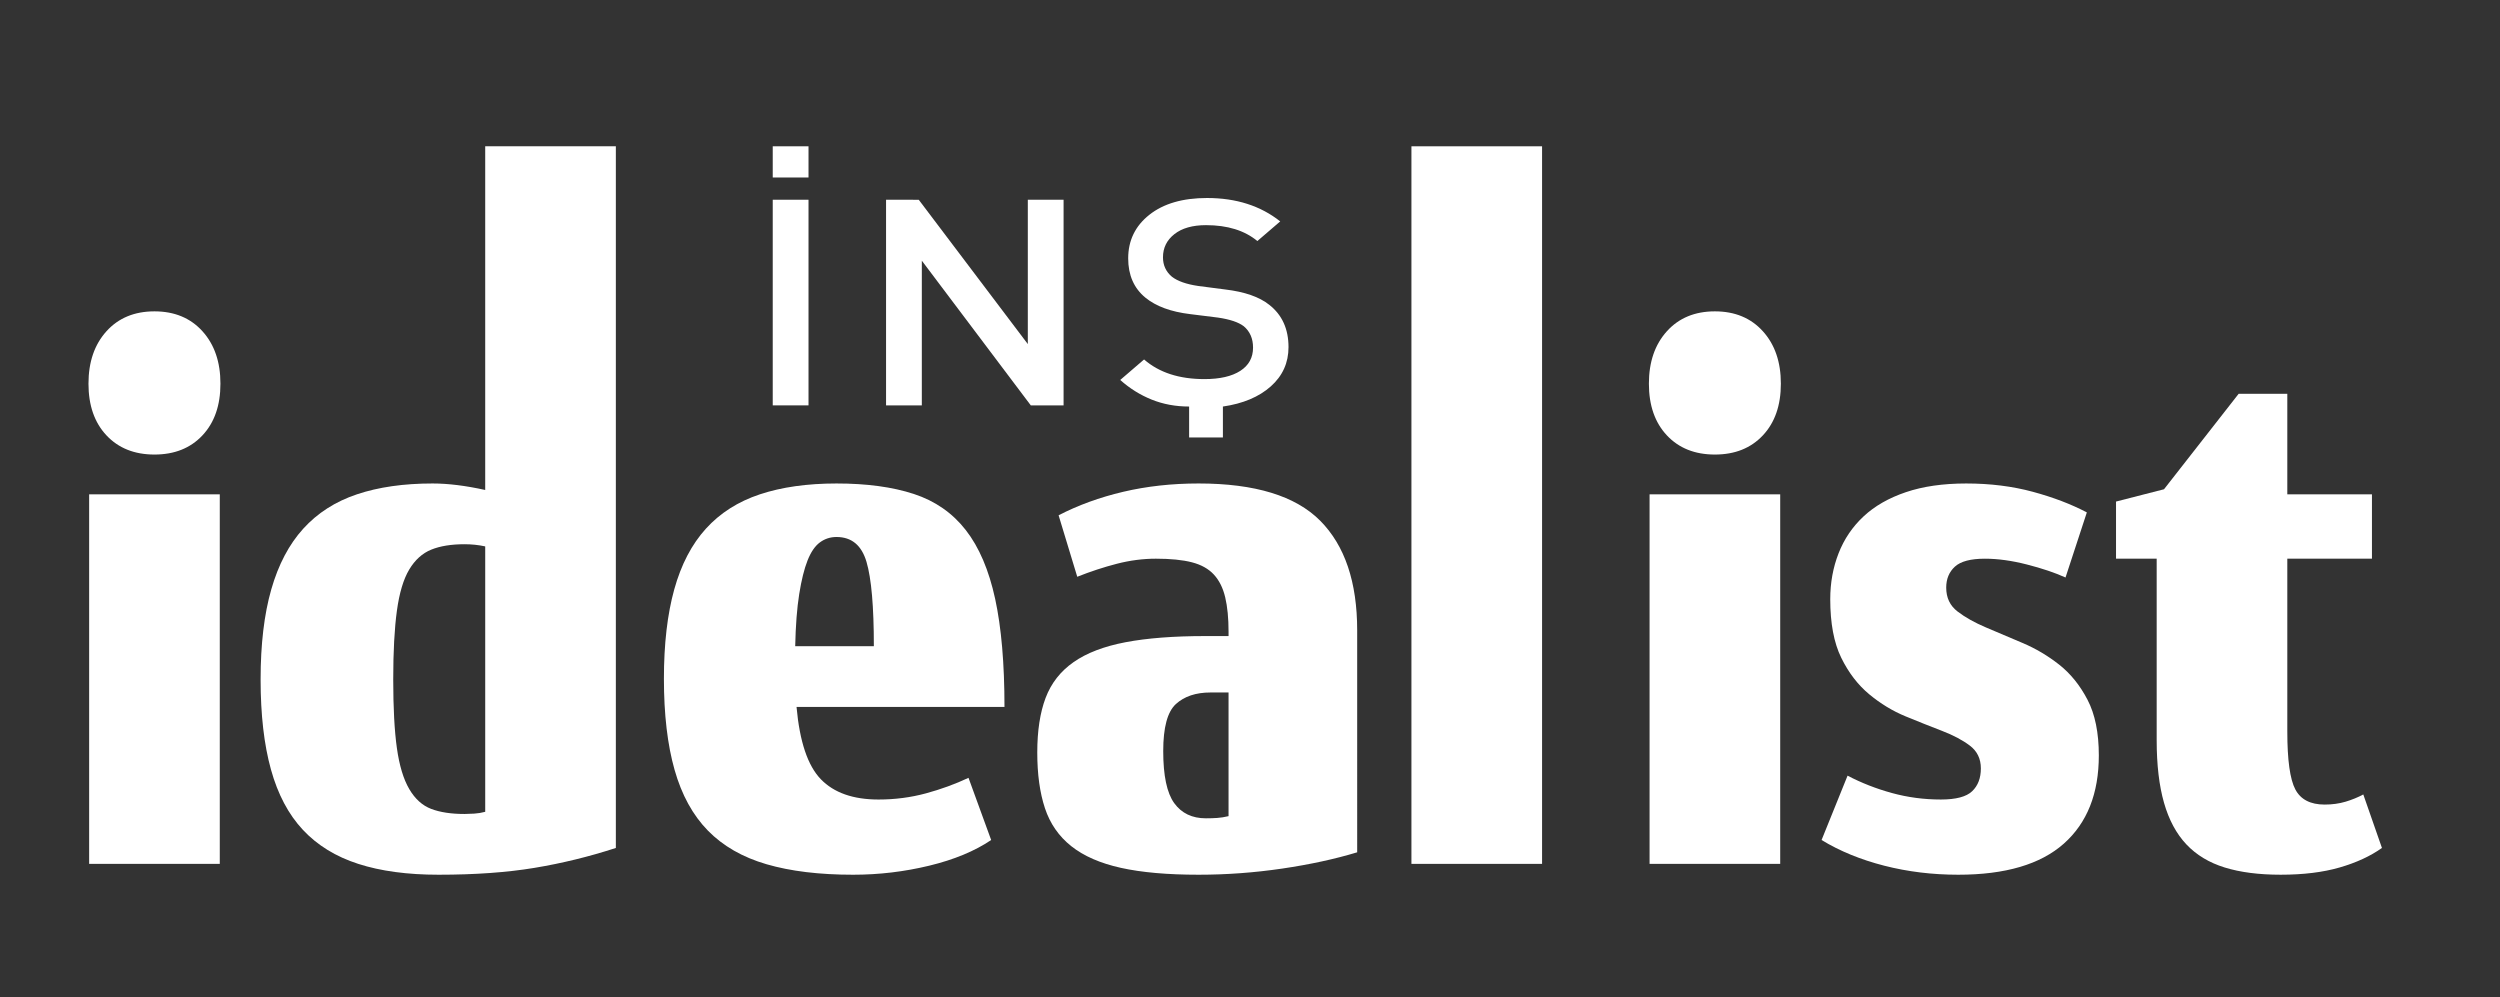 <?xml version="1.0" encoding="utf-8"?>
<!-- Generator: Adobe Illustrator 16.0.0, SVG Export Plug-In . SVG Version: 6.00 Build 0)  -->
<!DOCTYPE svg PUBLIC "-//W3C//DTD SVG 1.1//EN" "http://www.w3.org/Graphics/SVG/1.1/DTD/svg11.dtd">
<svg version="1.1" id="Layer_1" xmlns="http://www.w3.org/2000/svg" xmlns:xlink="http://www.w3.org/1999/xlink" x="0px" y="0px"
	 width="366px" height="146px" viewBox="0 0 366 146" enable-background="new 0 0 366 146" xml:space="preserve">
<rect x="0" y="0" width="366" height="146" fill="#333333" stroke="none"/>
<path fill-rule="evenodd" clip-rule="evenodd" fill="#FFFFFF" d="M113.129,21.418h5.237v4.567h-5.237V21.418z M118.366,59.347
	h-5.237V29.241h5.237V59.347z"/>
<polygon fill-rule="evenodd" clip-rule="evenodd" fill="#FFFFFF" points="155.708,59.347 150.908,59.347 134.955,38.163 
	134.955,59.347 129.719,59.347 129.719,29.241 134.507,29.247 150.472,50.372 150.472,29.241 155.708,29.241 "/>
<path fill-rule="evenodd" clip-rule="evenodd" fill="#FFFFFF" d="M179.033,59.517v4.524h-4.946v-4.524
	c-1.972,0-3.798-0.338-5.479-1.015c-1.681-0.676-3.216-1.635-4.606-2.875l3.491-3.002c2.198,1.917,5.14,2.875,8.825,2.875
	c2.263,0,4.017-0.401,5.261-1.205c1.245-0.803,1.867-1.938,1.867-3.404c0-1.325-0.453-2.368-1.357-3.129
	c-0.776-0.592-2.037-1.015-3.782-1.269l-4.073-0.507c-2.813-0.338-4.994-1.142-6.546-2.41c-1.681-1.381-2.521-3.298-2.521-5.751
	c0-2.622,1.035-4.75,3.104-6.385s4.881-2.453,8.437-2.453c4.268,0,7.839,1.142,10.716,3.425l-3.346,2.875
	c-1.875-1.55-4.38-2.325-7.516-2.325c-1.972,0-3.515,0.438-4.63,1.315c-1.115,0.876-1.672,2.008-1.672,3.394
	c0,1.16,0.436,2.106,1.309,2.842c0.841,0.65,2.134,1.103,3.879,1.357l3.928,0.509c2.845,0.34,4.994,1.089,6.449,2.249
	c1.875,1.471,2.813,3.535,2.813,6.193c0,2.291-0.865,4.207-2.595,5.748C184.31,58.109,181.975,59.092,179.033,59.517z"/>
<path fill-rule="evenodd" clip-rule="evenodd" fill="#FFFFFF" d="M12.953,56.17c0,3.177,0.878,5.7,2.635,7.57
	s4.098,2.806,7.025,2.806c2.927,0,5.269-0.935,7.025-2.806c1.756-1.871,2.634-4.394,2.634-7.57c0-3.176-0.878-5.734-2.634-7.676
	c-1.757-1.941-4.099-2.912-7.025-2.912c-2.927,0-5.269,0.971-7.025,2.912C13.832,50.436,12.953,52.994,12.953,56.17z M13.051,72.369
	v54.102h19.125V72.369H13.051z"/>
<path fill-rule="evenodd" clip-rule="evenodd" fill="#FFFFFF" d="M68.01,119.166c-1.951,0-3.578-0.247-4.879-0.741
	c-1.301-0.494-2.374-1.465-3.22-2.912c-0.846-1.447-1.447-3.441-1.805-5.982c-0.358-2.541-0.537-5.894-0.537-10.058
	c0-4.094,0.179-7.447,0.537-10.058c0.357-2.612,0.959-4.623,1.805-6.035c0.846-1.412,1.919-2.382,3.22-2.911
	c1.301-0.53,2.928-0.794,4.879-0.794c1.041,0,2.049,0.106,3.025,0.318v38.856c-0.52,0.141-1.057,0.229-1.61,0.265
	C68.872,119.148,68.4,119.166,68.01,119.166z M63.326,70.781c-4.228,0-7.92,0.53-11.074,1.588c-3.155,1.059-5.773,2.735-7.854,5.029
	c-2.082,2.294-3.643,5.258-4.684,8.894c-1.041,3.635-1.561,8.029-1.561,13.182c0,5.152,0.504,9.546,1.513,13.181
	c1.008,3.635,2.569,6.582,4.684,8.841c2.114,2.259,4.813,3.917,8.099,4.976c3.285,1.059,7.204,1.588,11.757,1.588
	c5.334,0,10.018-0.335,14.05-1.006c4.033-0.67,8.001-1.641,11.904-2.912V21.418H71.035v50.316
	C68.173,71.099,65.603,70.781,63.326,70.781z"/>
<path fill-rule="evenodd" clip-rule="evenodd" fill="#FFFFFF" d="M122.469,78.616c2.211,0,3.675,1.217,4.391,3.653
	c0.715,2.435,1.073,6.546,1.073,12.334h-11.514c0.065-3.035,0.26-5.576,0.585-7.623c0.325-2.047,0.732-3.688,1.219-4.923
	c0.488-1.235,1.09-2.118,1.806-2.647C120.745,78.88,121.558,78.616,122.469,78.616z M116.614,103.496h30.442
	c0-6.353-0.455-11.628-1.366-15.828s-2.342-7.552-4.293-10.058c-1.951-2.505-4.488-4.27-7.61-5.294
	c-3.123-1.023-6.896-1.535-11.318-1.535c-4.293,0-8.034,0.53-11.222,1.588c-3.187,1.059-5.821,2.735-7.903,5.029
	c-2.081,2.294-3.626,5.258-4.635,8.894c-1.008,3.635-1.512,7.994-1.512,13.076c0,5.223,0.521,9.67,1.561,13.34
	c1.041,3.67,2.667,6.635,4.879,8.894c2.212,2.258,5.074,3.899,8.586,4.923s7.741,1.535,12.685,1.535
	c3.773,0,7.481-0.441,11.124-1.323s6.667-2.135,9.074-3.759l-3.317-9.105c-1.952,0.917-4.033,1.676-6.245,2.276
	c-2.211,0.6-4.521,0.9-6.928,0.9c-3.708,0-6.521-0.988-8.44-2.964C118.257,112.107,117.069,108.578,116.614,103.496z"/>
<path fill-rule="evenodd" clip-rule="evenodd" fill="#FFFFFF" d="M177.225,101.379h2.634v18.104
	c-0.585,0.141-1.138,0.229-1.659,0.265s-1.073,0.053-1.659,0.053c-2.017,0-3.562-0.741-4.635-2.223
	c-1.073-1.482-1.61-4.023-1.61-7.623c0-3.458,0.618-5.752,1.854-6.882C173.387,101.943,175.078,101.379,177.225,101.379z
	 M154.978,75.439l2.732,9c1.951-0.777,3.887-1.412,5.806-1.906s3.821-0.741,5.708-0.741c2.146,0,3.902,0.176,5.269,0.529
	s2.439,0.953,3.22,1.8s1.333,1.959,1.659,3.335c0.325,1.376,0.488,3.053,0.488,5.029v0.635h-3.415c-4.619,0-8.505,0.3-11.66,0.9
	c-3.155,0.6-5.692,1.57-7.611,2.912c-1.919,1.341-3.285,3.088-4.098,5.241c-0.813,2.153-1.22,4.817-1.22,7.994
	s0.374,5.894,1.122,8.152c0.748,2.258,2.032,4.111,3.854,5.558c1.821,1.447,4.245,2.506,7.269,3.176
	c3.025,0.671,6.814,1.006,11.367,1.006c4.099,0,8.18-0.3,12.246-0.9c4.065-0.6,7.725-1.394,10.977-2.382V92.273
	c0-7.058-1.805-12.405-5.415-16.04c-3.61-3.635-9.546-5.453-17.808-5.453c-3.902,0-7.578,0.406-11.025,1.218
	C160.995,72.81,157.84,73.957,154.978,75.439z"/>
<rect x="206.634" y="21.418" fill-rule="evenodd" clip-rule="evenodd" fill="#FFFFFF" width="19.125" height="105.053"/>
<path fill-rule="evenodd" clip-rule="evenodd" fill="#FFFFFF" d="M241.399,56.17c0,3.177,0.878,5.7,2.634,7.57
	s4.098,2.806,7.025,2.806c2.928,0,5.27-0.935,7.025-2.806c1.757-1.871,2.635-4.394,2.635-7.57c0-3.176-0.878-5.734-2.635-7.676
	c-1.756-1.941-4.098-2.912-7.025-2.912c-2.927,0-5.269,0.971-7.025,2.912C242.277,50.436,241.399,52.994,241.399,56.17z
	 M241.497,72.369v54.102h19.125V72.369H241.497z"/>
<path fill-rule="evenodd" clip-rule="evenodd" fill="#FFFFFF" d="M267.948,87.721c0,3.529,0.537,6.388,1.61,8.576
	c1.073,2.188,2.439,3.97,4.098,5.347c1.659,1.376,3.432,2.453,5.318,3.229c1.886,0.776,3.658,1.482,5.317,2.118
	s3.024,1.358,4.098,2.17c1.073,0.812,1.61,1.923,1.61,3.335s-0.423,2.523-1.269,3.335c-0.846,0.812-2.374,1.218-4.586,1.218
	c-2.472,0-4.862-0.318-7.172-0.953c-2.31-0.636-4.472-1.482-6.488-2.541l-3.806,9.422c2.667,1.624,5.725,2.876,9.172,3.759
	s7.059,1.323,10.831,1.323c6.896,0,12.05-1.517,15.466-4.552c3.414-3.035,5.122-7.341,5.122-12.917c0-3.317-0.553-6.035-1.659-8.152
	c-1.105-2.118-2.488-3.829-4.146-5.135s-3.447-2.365-5.366-3.176c-1.919-0.812-3.708-1.57-5.367-2.276
	c-1.658-0.706-3.041-1.482-4.146-2.33c-1.106-0.847-1.659-2.011-1.659-3.494c0-1.271,0.423-2.294,1.269-3.07s2.31-1.165,4.392-1.165
	c1.886,0,3.936,0.282,6.146,0.847c2.212,0.565,4.098,1.2,5.659,1.906l3.122-9.529c-2.276-1.2-4.91-2.206-7.903-3.017
	c-2.992-0.812-6.244-1.218-9.757-1.218c-3.383,0-6.326,0.423-8.83,1.271c-2.505,0.847-4.57,2.029-6.196,3.547
	s-2.846,3.317-3.659,5.4C268.355,83.08,267.948,85.321,267.948,87.721z"/>
<path fill-rule="evenodd" clip-rule="evenodd" fill="#FFFFFF" d="M309.786,81.792h5.952v26.574c0,3.6,0.357,6.653,1.072,9.158
	c0.716,2.506,1.806,4.535,3.27,6.088c1.463,1.553,3.334,2.683,5.61,3.388s5.009,1.059,8.196,1.059c3.317,0,6.195-0.353,8.635-1.059
	s4.505-1.659,6.196-2.859l-2.732-7.834c-0.78,0.423-1.643,0.776-2.585,1.059c-0.943,0.283-1.969,0.424-3.074,0.424
	c-2.081,0-3.513-0.741-4.293-2.224c-0.781-1.482-1.171-4.306-1.171-8.47V81.792h12.392v-9.423h-12.392V57.652h-7.123l-10.929,13.976
	l-7.024,1.8V81.792z"/>
</svg>
